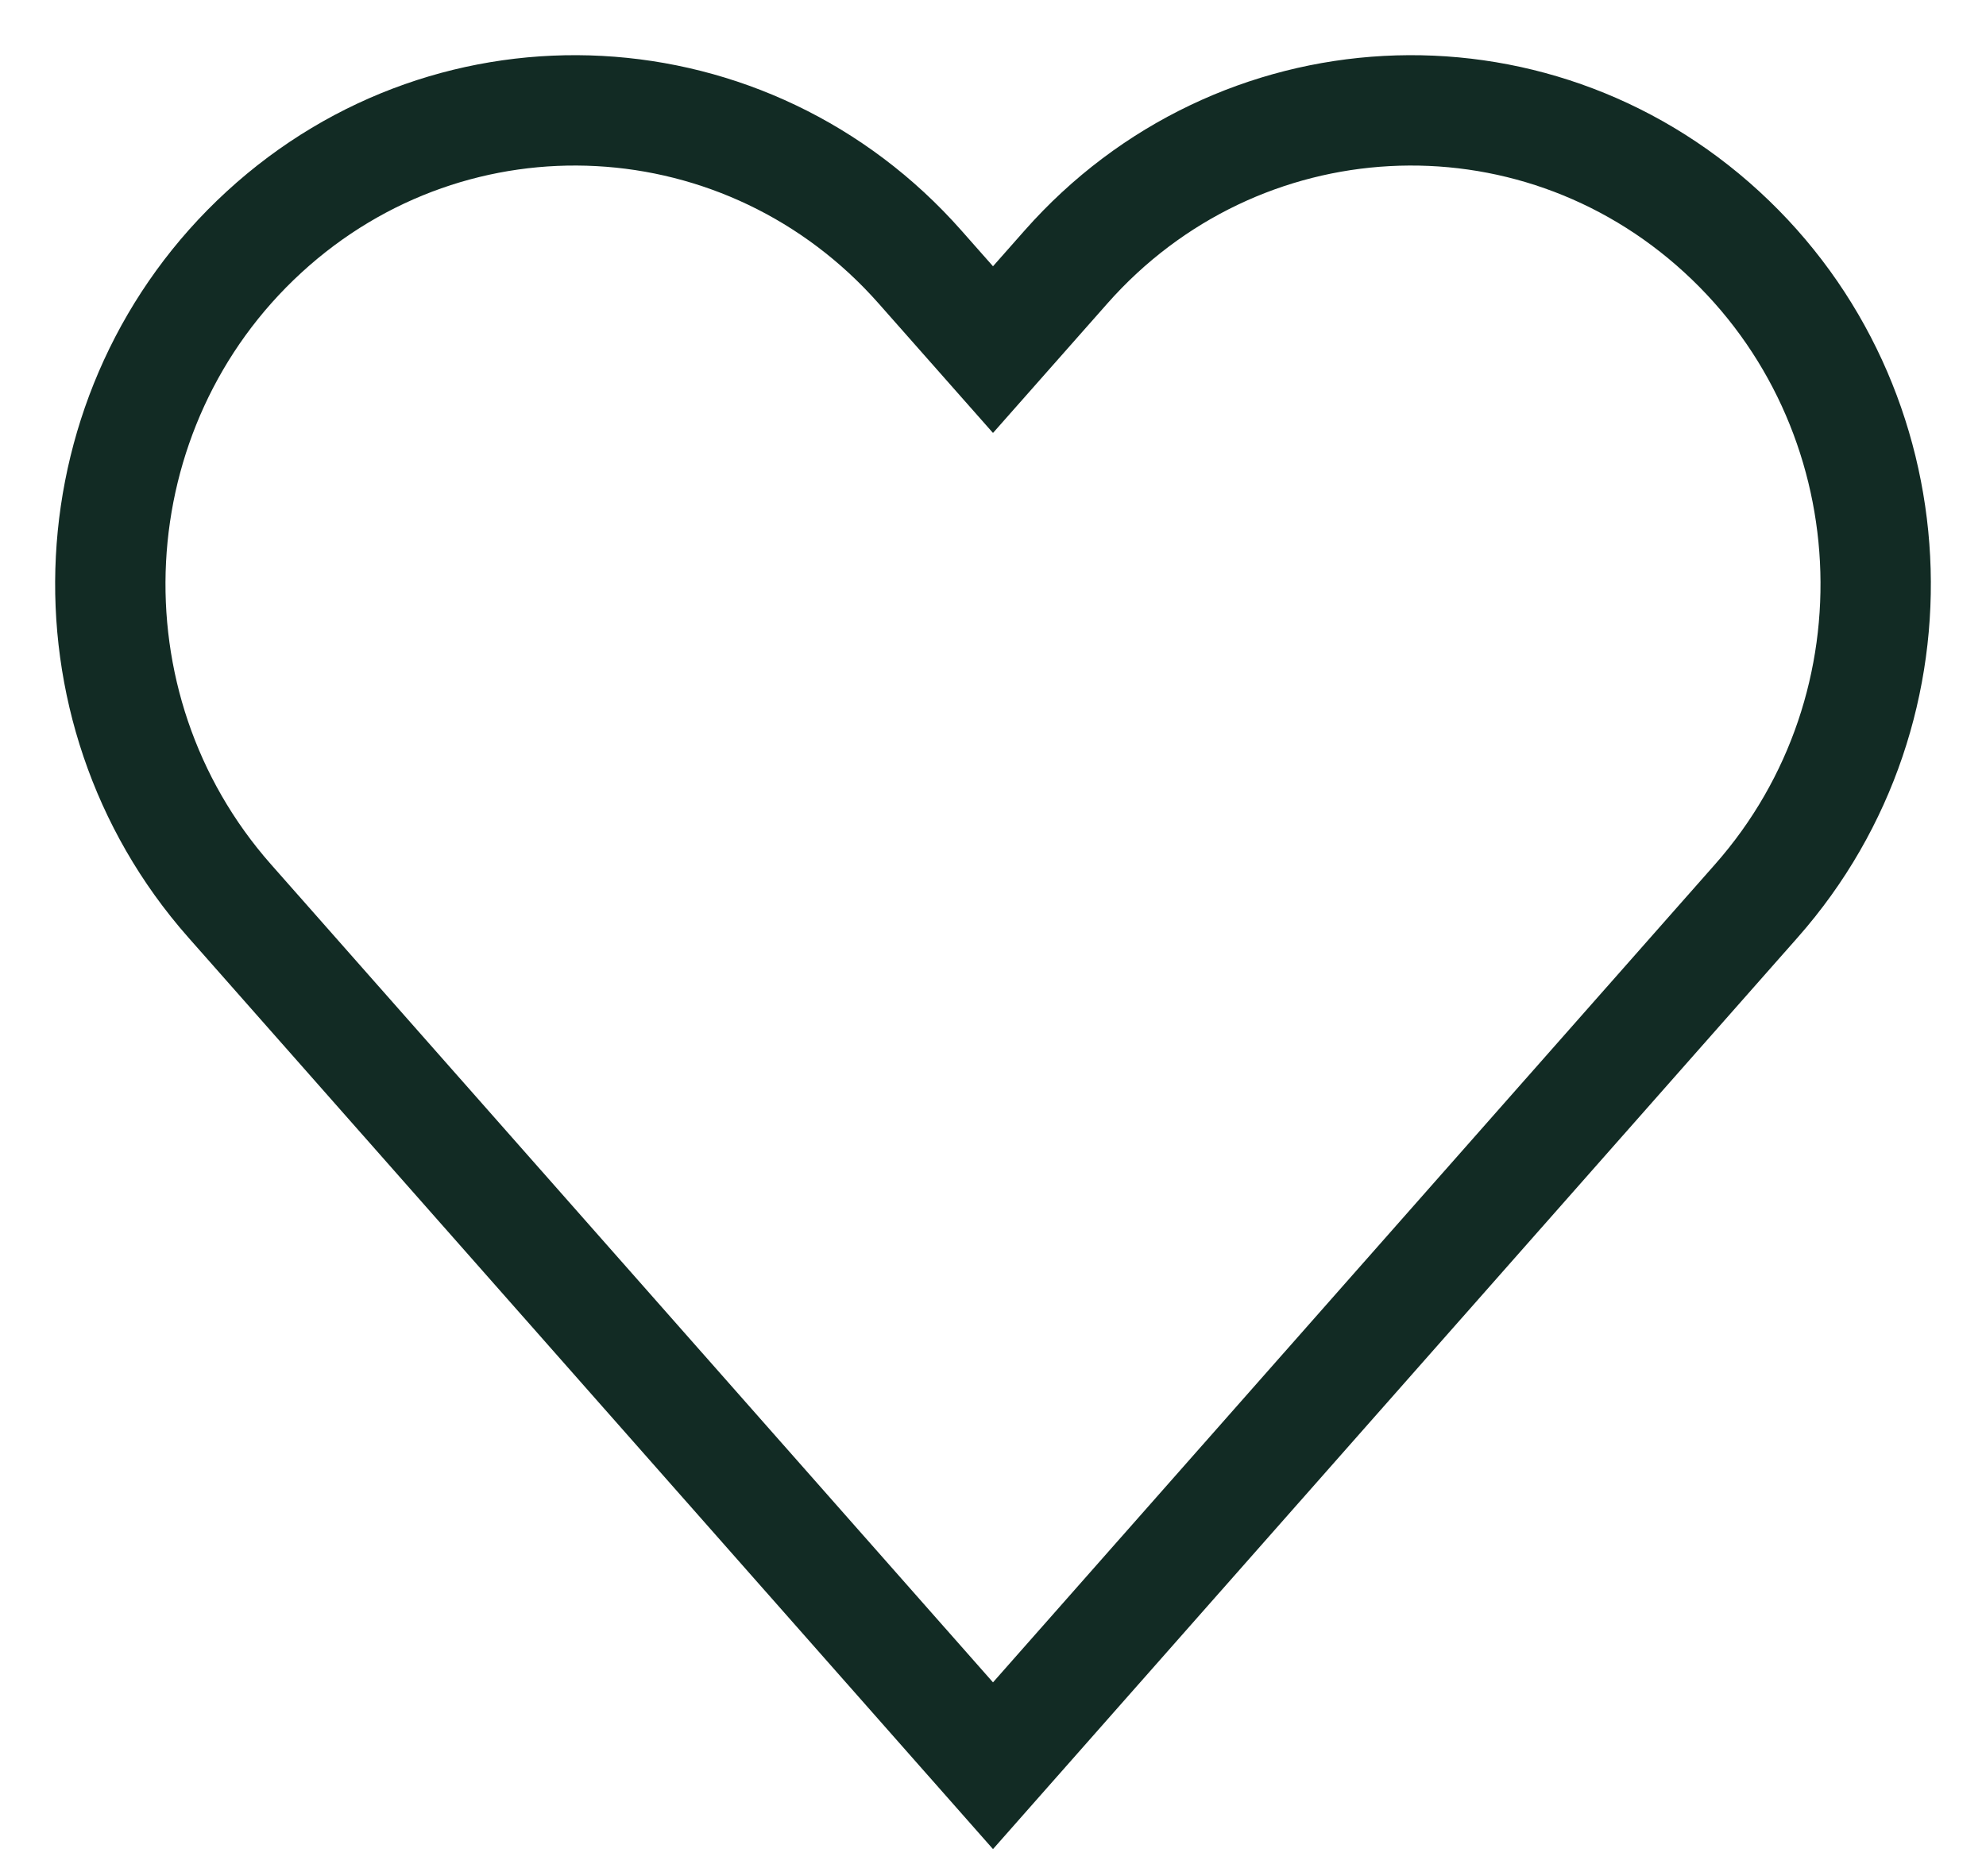 <svg width="18" height="17" viewBox="0 0 18 17" fill="none" xmlns="http://www.w3.org/2000/svg">
    <path fill-rule="evenodd" clip-rule="evenodd"
          d="M2.394 2.102C4.122 0.516 6.785 0.659 8.34 2.421L9 3.168L9.66 2.421C11.215 0.659 13.878 0.516 15.606 2.102C17.335 3.688 17.475 6.401 15.919 8.163L9 16L2.081 8.163C0.525 6.401 0.665 3.688 2.394 2.102Z"
          stroke="#122b24" stroke-linecap="round"/>
</svg>

